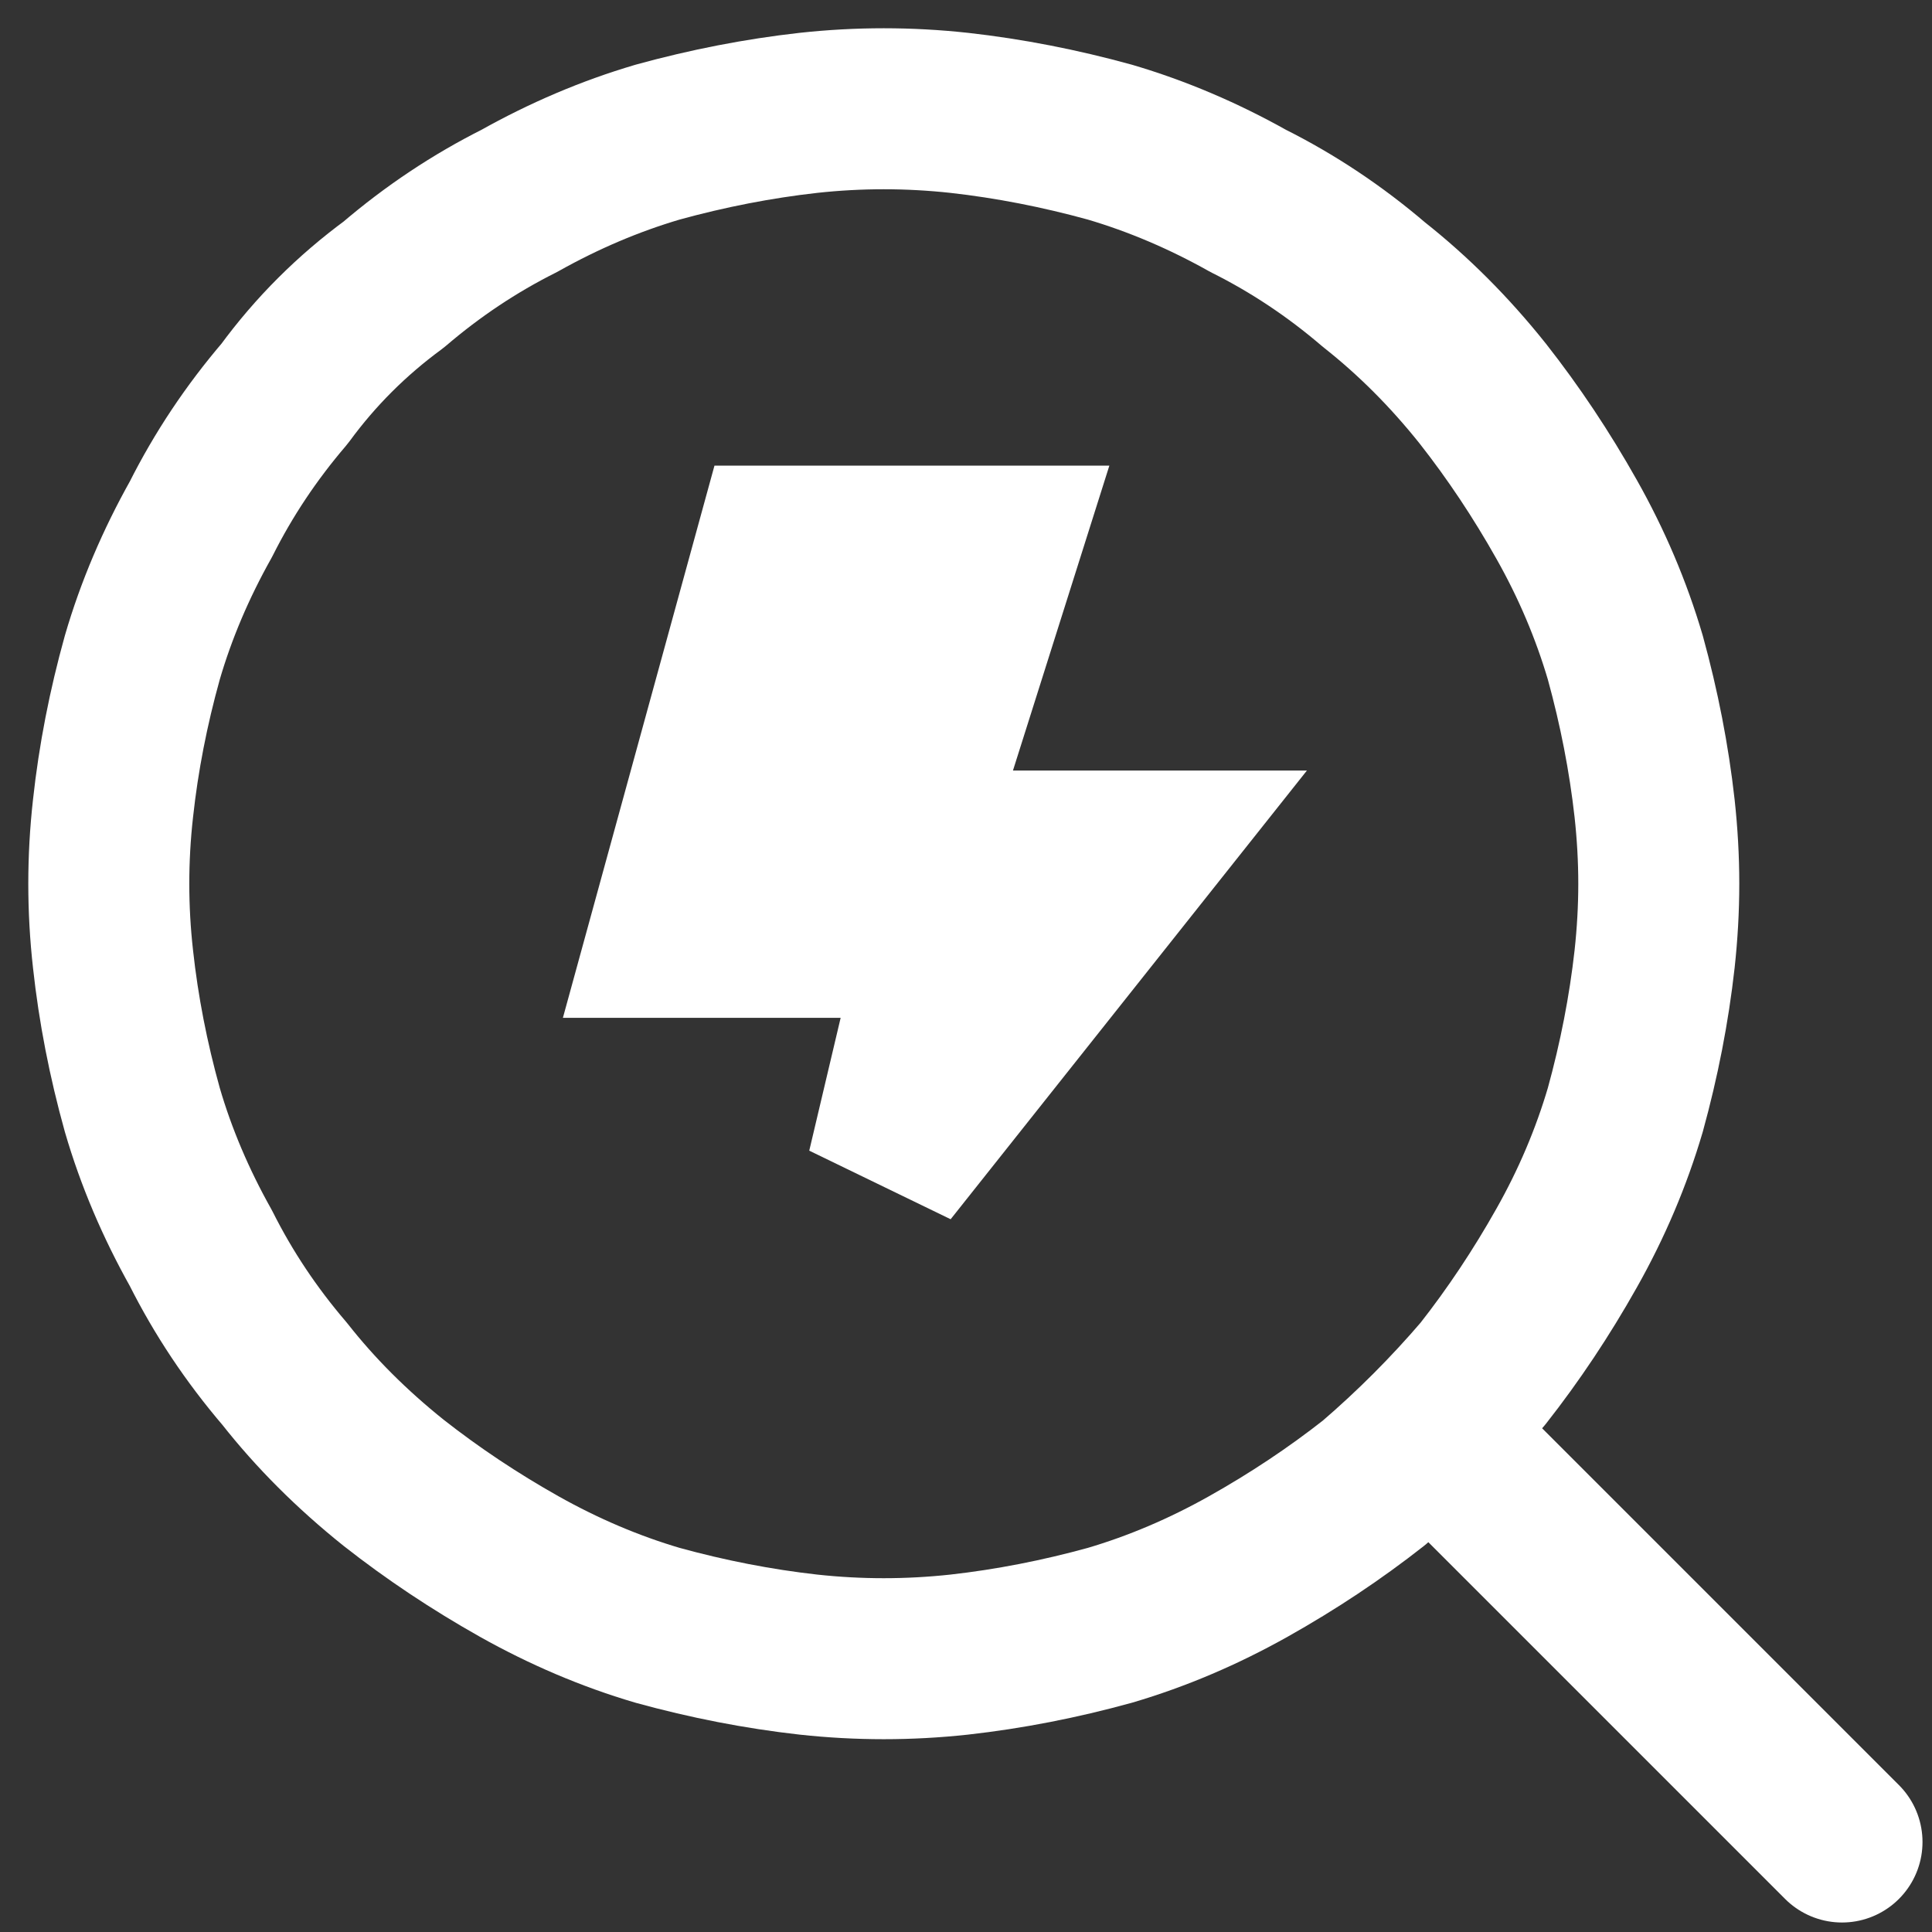 <svg width="12" height="12" viewBox="0 0 12 12" fill="none" xmlns="http://www.w3.org/2000/svg">
<rect x="0" y="0" width="12" height="12" fill="#333333" stroke="none"/>
<g clip-path="url(#clip0_5175_46290)">
<path d="M11.441 11.441L8.898 8.898M10.303 5.489C10.303 5.645 10.294 5.801 10.277 5.957C10.242 6.27 10.181 6.582 10.095 6.894C10.008 7.189 9.887 7.475 9.73 7.753C9.574 8.03 9.401 8.29 9.21 8.533C9.002 8.776 8.776 9.002 8.534 9.21C8.291 9.401 8.031 9.574 7.753 9.73C7.475 9.886 7.189 10.008 6.894 10.095C6.582 10.181 6.27 10.242 5.958 10.277C5.645 10.311 5.333 10.311 5.021 10.277C4.709 10.242 4.396 10.181 4.084 10.095C3.789 10.008 3.503 9.886 3.225 9.73C2.948 9.574 2.688 9.401 2.445 9.21C2.185 9.002 1.959 8.776 1.768 8.533C1.56 8.29 1.387 8.03 1.248 7.753C1.092 7.475 0.97 7.189 0.884 6.894C0.797 6.582 0.736 6.27 0.702 5.957C0.667 5.645 0.667 5.333 0.702 5.021C0.736 4.708 0.797 4.396 0.884 4.084C0.97 3.789 1.092 3.503 1.248 3.225C1.387 2.948 1.56 2.688 1.768 2.445C1.959 2.184 2.185 1.959 2.445 1.768C2.688 1.56 2.948 1.387 3.225 1.248C3.503 1.092 3.789 0.97 4.084 0.883C4.396 0.797 4.709 0.736 5.021 0.701C5.333 0.667 5.645 0.667 5.958 0.701C6.27 0.736 6.582 0.797 6.894 0.883C7.189 0.97 7.475 1.092 7.753 1.248C8.031 1.387 8.291 1.56 8.534 1.768C8.776 1.959 9.002 2.184 9.21 2.445C9.401 2.688 9.574 2.948 9.73 3.225C9.887 3.503 10.008 3.789 10.095 4.084C10.181 4.396 10.242 4.708 10.277 5.021C10.294 5.177 10.303 5.333 10.303 5.489Z" stroke="white" stroke-miterlimit="1.5" stroke-linecap="round" stroke-linejoin="round"/>
<path d="M6.292 5.286H7.082L5.513 7.262L5.708 6.437L5.853 5.822H5.221H4.152L4.819 3.392C4.82 3.392 4.82 3.392 4.821 3.392H6.208L5.815 4.635L5.61 5.286H6.292Z" fill="white" stroke="white"/>
</g>
<defs>
<clipPath id="clip0_5175_46290">
<rect width="12" height="12" fill="white"/>
</clipPath>
</defs>
</svg>
